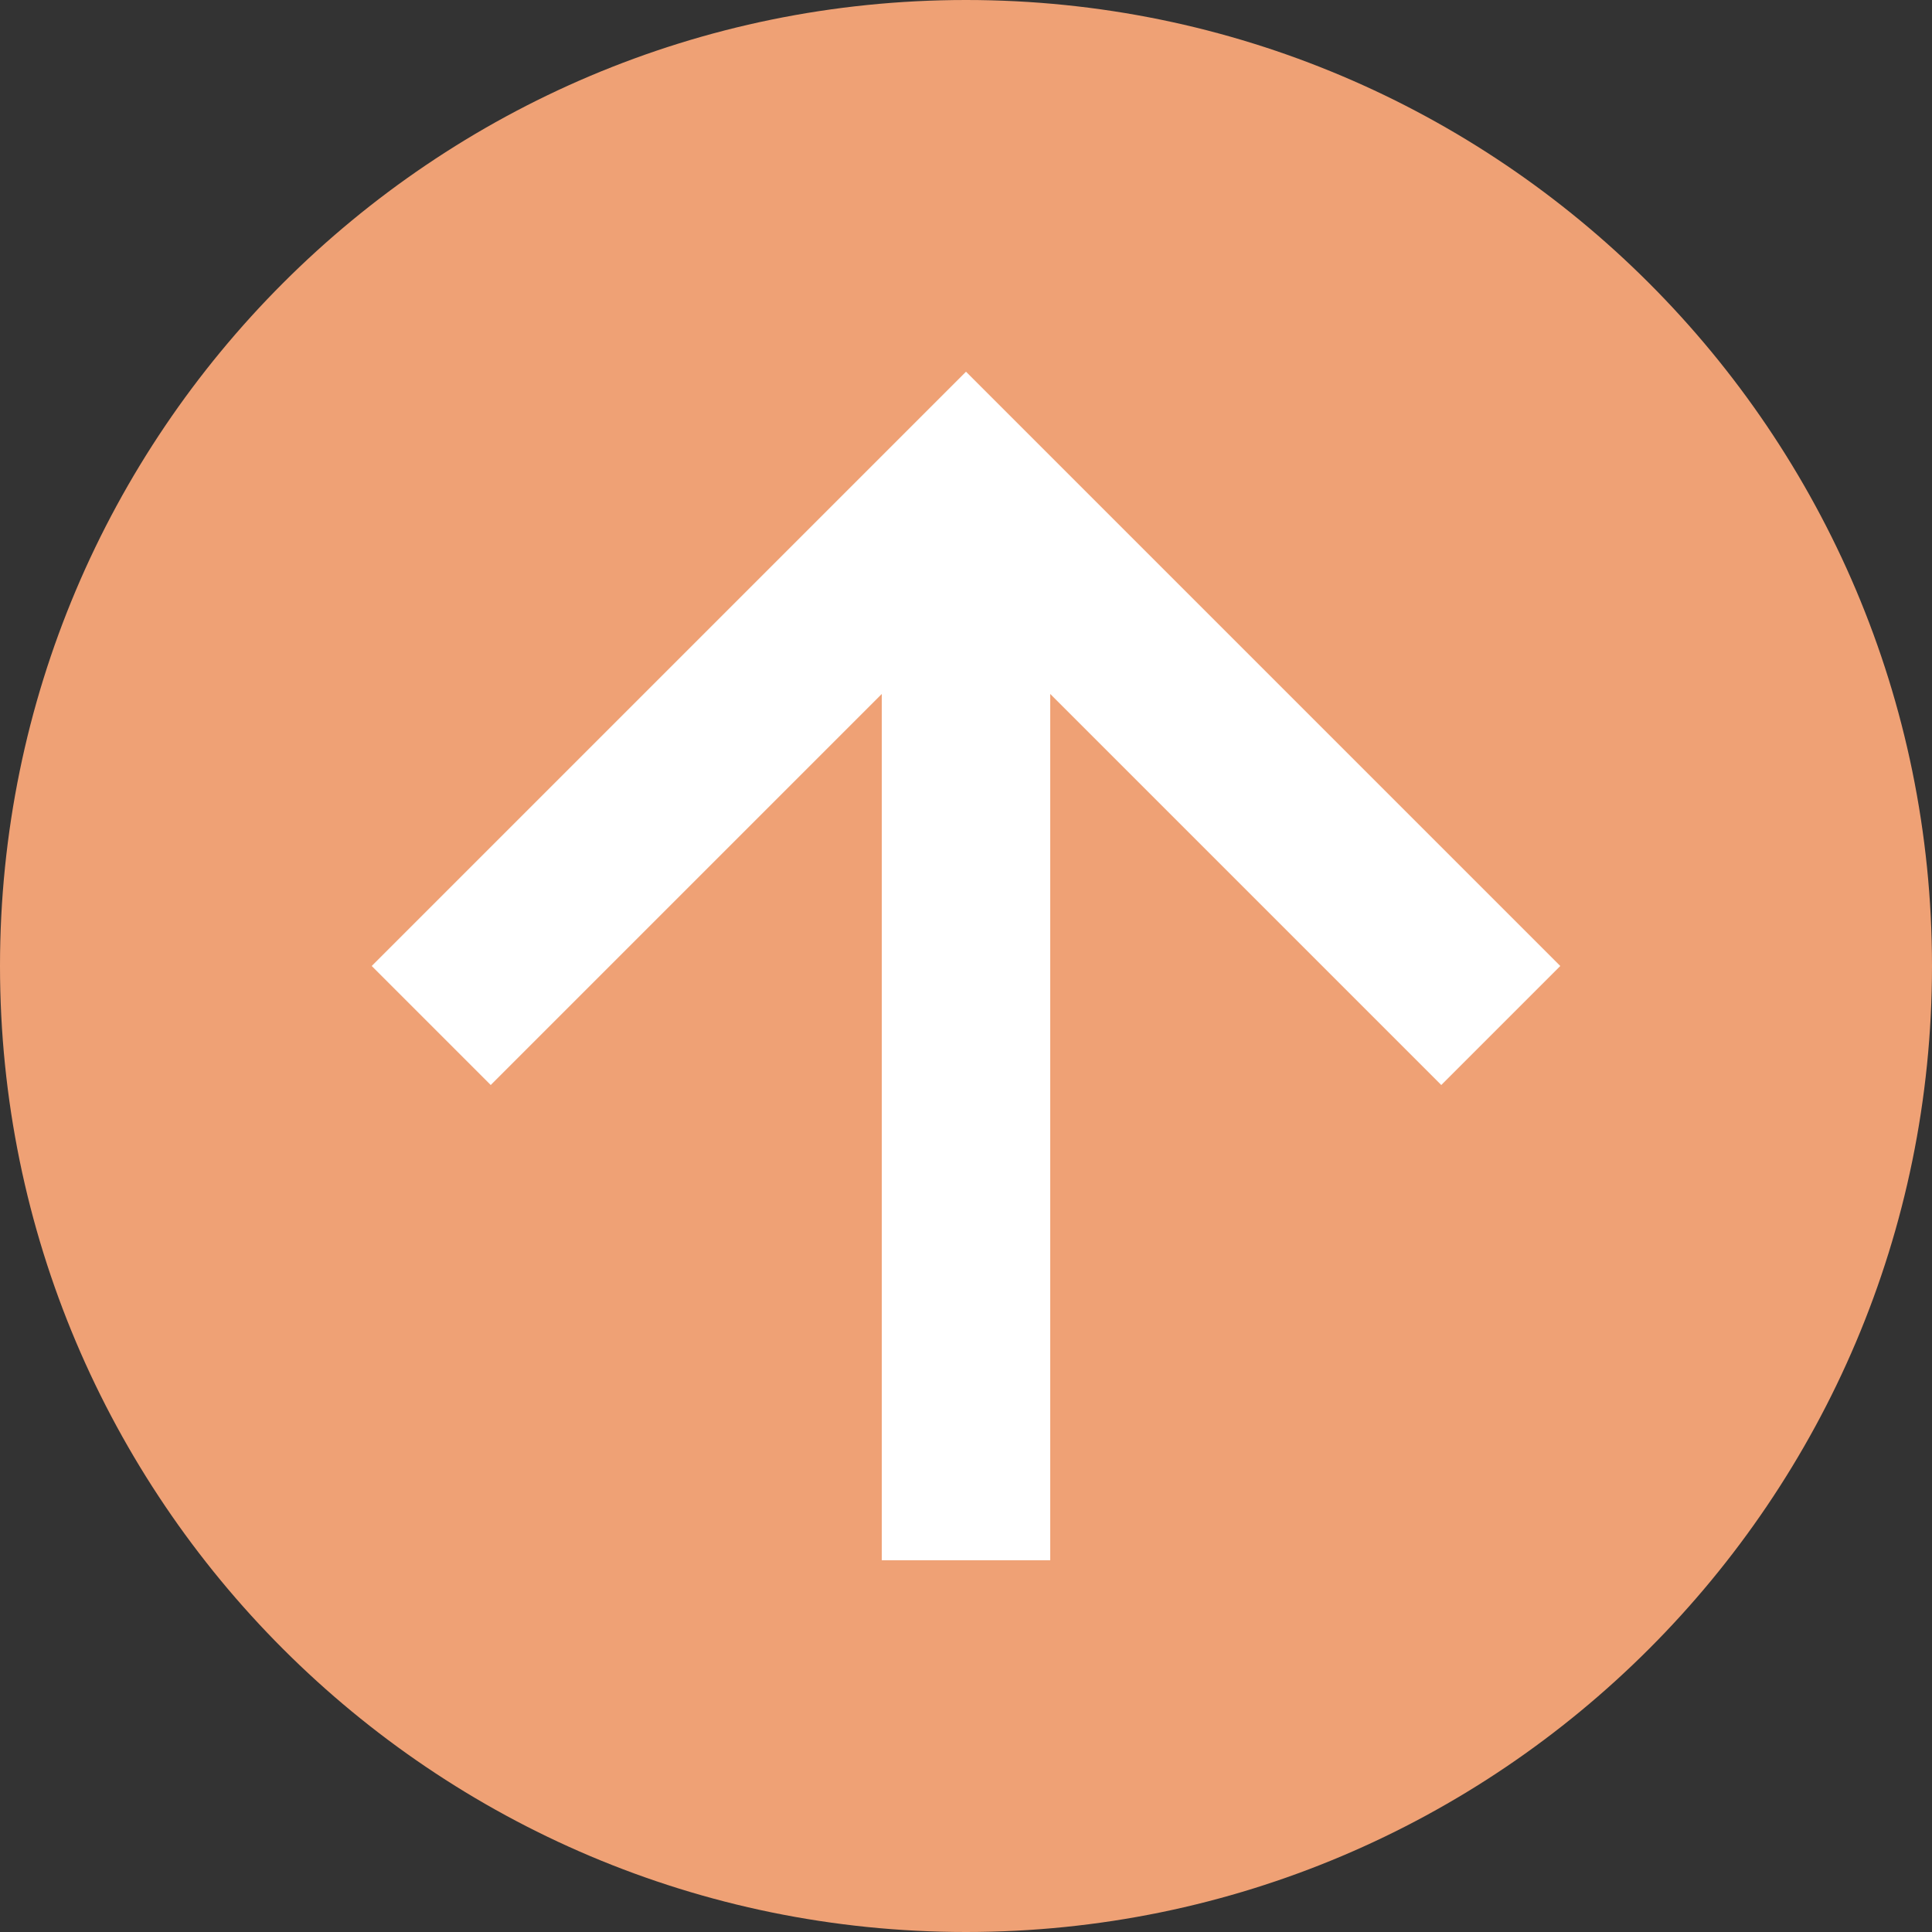 <?xml version="1.0" encoding="UTF-8"?><svg id="_レイヤー_1" xmlns="http://www.w3.org/2000/svg" viewBox="0 0 25 25"><rect x="0" y="0" width="25" height="25" fill="#333333" stroke="none"/><defs><style>.cls-1{fill:#efa175;}.cls-2{fill:#fff;}</style></defs><path class="cls-1" d="M12.5,0C5.6,0,0,5.6,0,12.5s5.6,12.5,12.5,12.5,12.5-5.6,12.5-12.5S19.4,0,12.5,0Z"/><polygon class="cls-2" points="12.5 4.81 4.81 12.5 6.35 14.04 11.41 8.98 11.41 20.19 13.59 20.19 13.59 8.98 18.65 14.04 20.19 12.5 12.5 4.81"/></svg>